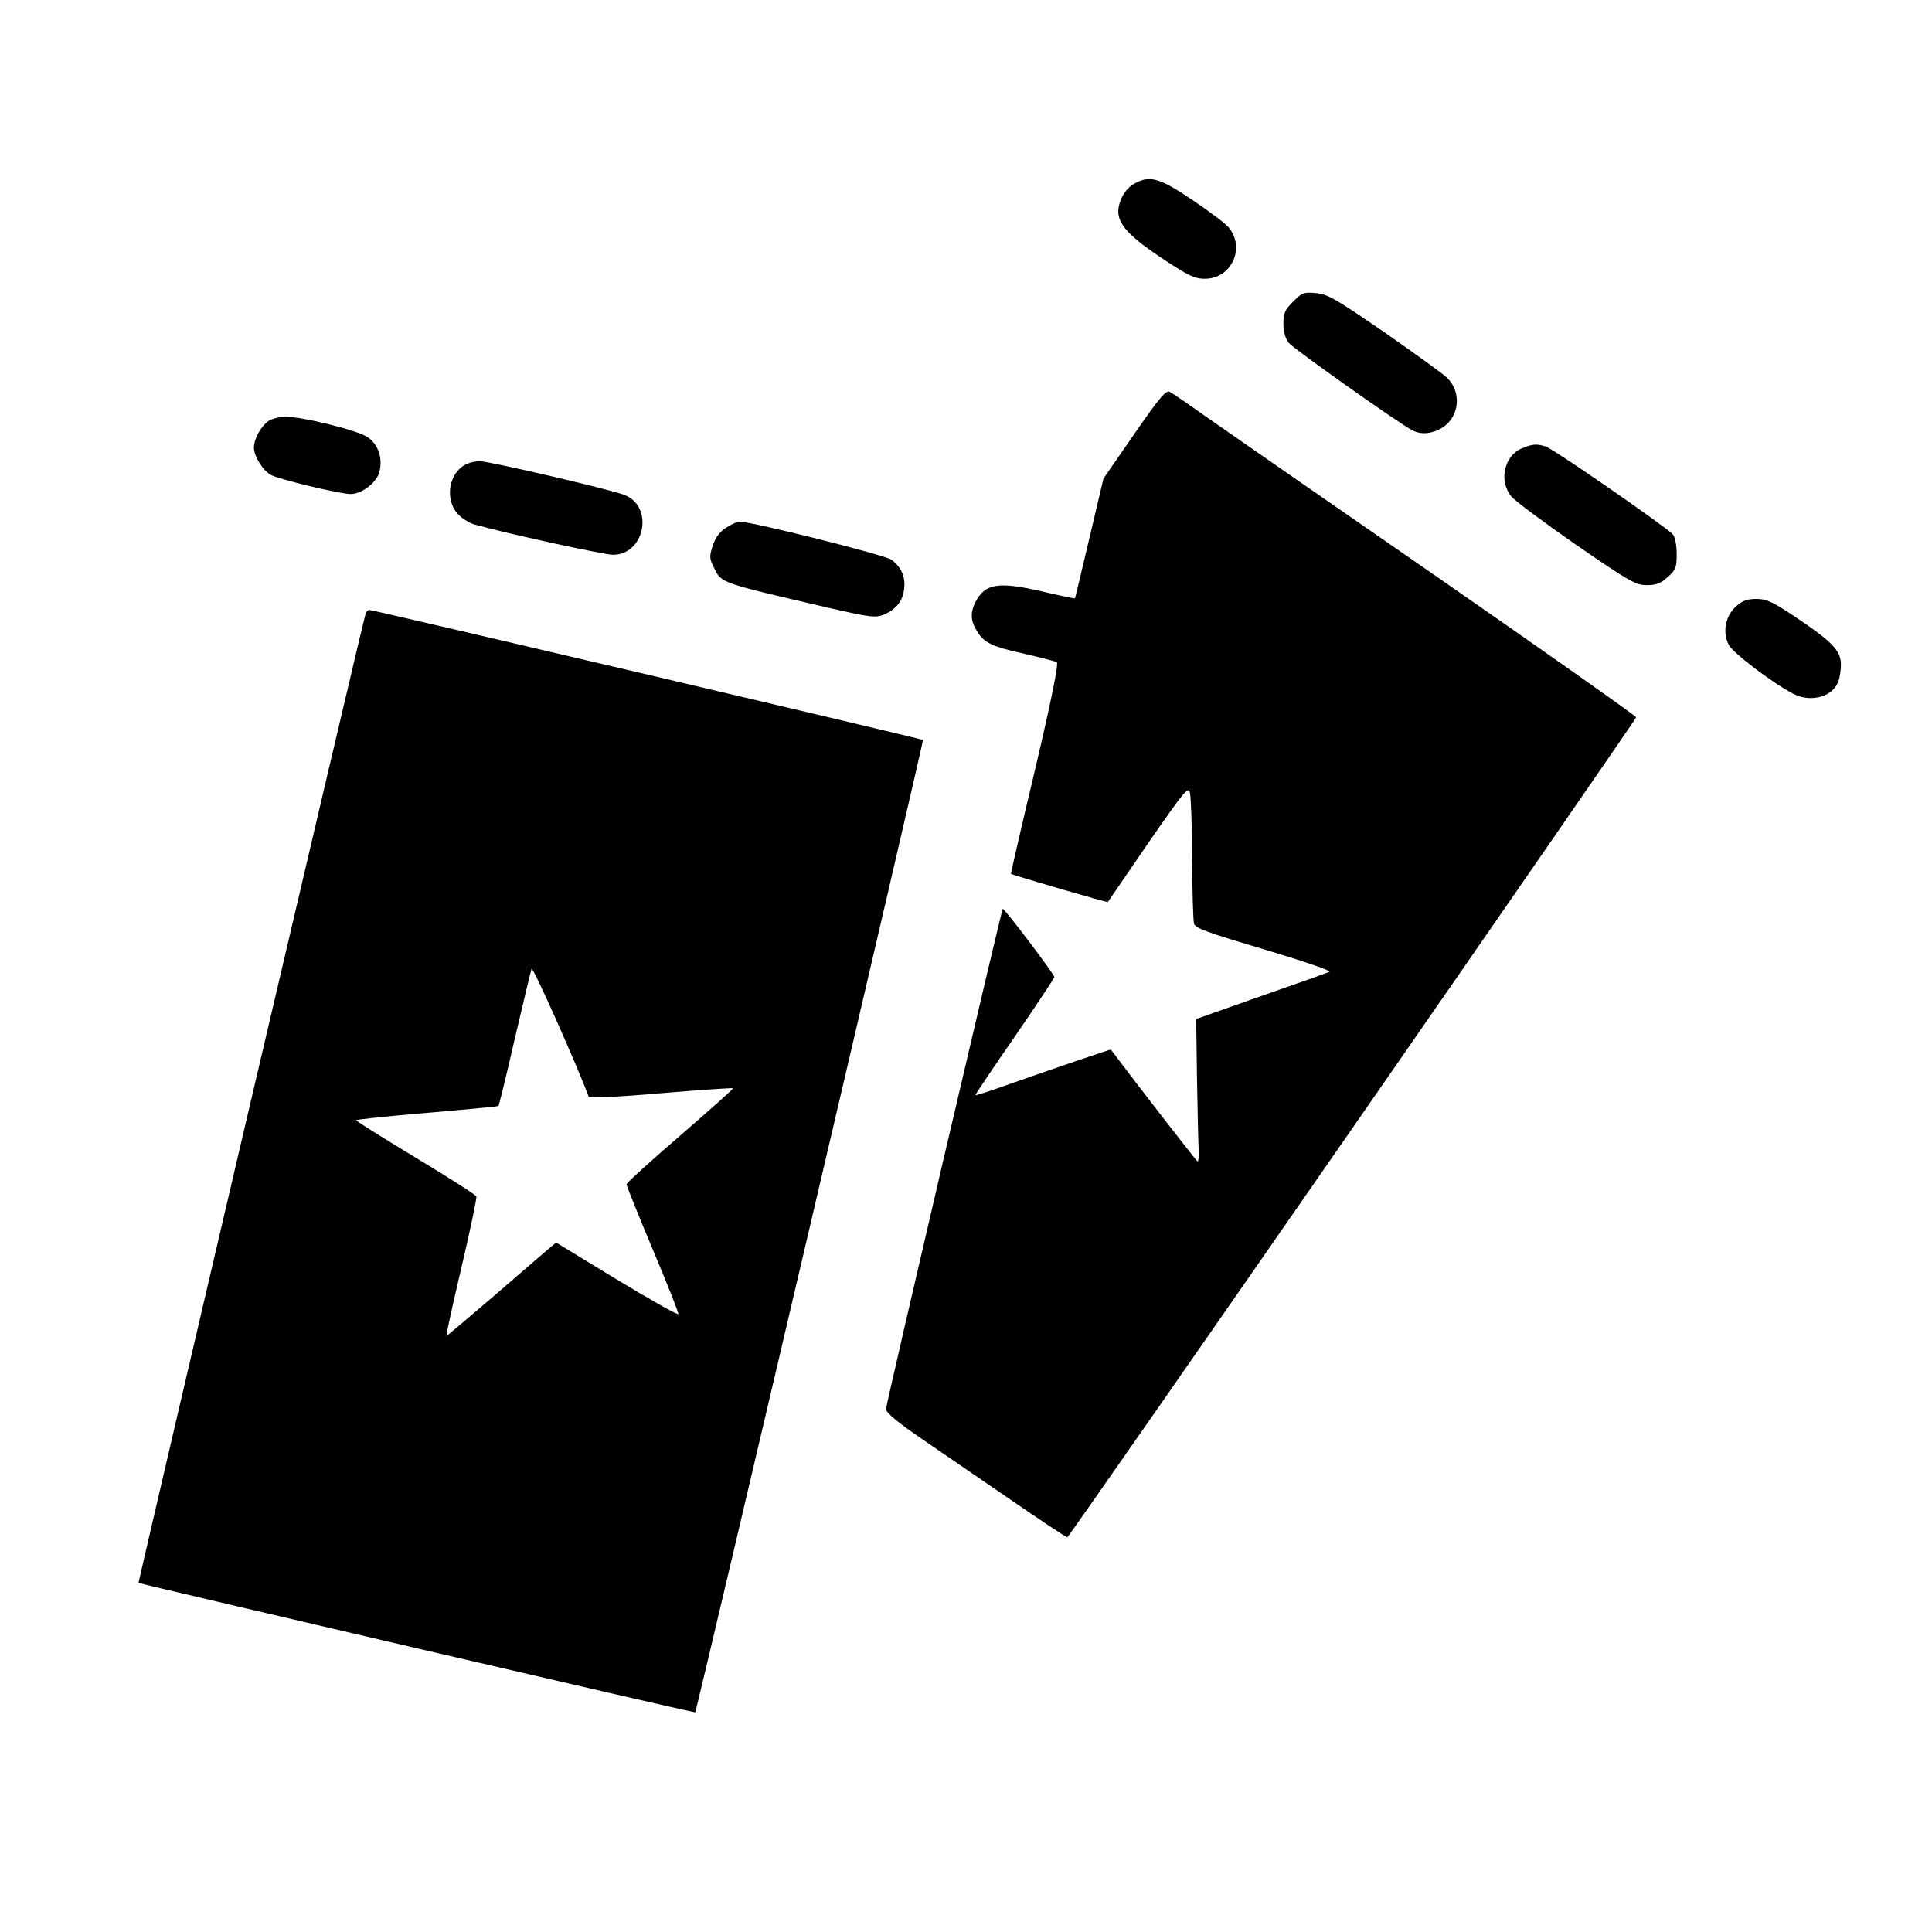 <?xml version="1.0" standalone="no"?>
<!DOCTYPE svg PUBLIC "-//W3C//DTD SVG 20010904//EN"
 "http://www.w3.org/TR/2001/REC-SVG-20010904/DTD/svg10.dtd">
<svg version="1.0" xmlns="http://www.w3.org/2000/svg"
 width="700pt" height="700pt" viewBox="0 0 700 700"
 preserveAspectRatio="xMidYMid meet">
<g transform="translate(0,700) scale(0.1,-0.1)"
fill="#000000" stroke="none">
<path d="M4104 6331 c-35 -22 -60 -78 -50 -116 10 -41 56 -85 164 -156 88 -58
111 -69 147 -69 97 0 149 112 86 187 -11 13 -69 57 -130 98 -123 83 -158 92
-217 56z"/>
<path d="M4685 5907 c-30 -30 -35 -42 -35 -80 0 -29 7 -53 19 -69 18 -22 395
-289 448 -317 32 -17 72 -13 108 9 63 39 72 129 18 181 -15 15 -118 89 -227
165 -175 120 -205 138 -247 142 -45 4 -51 2 -84 -31z"/>
<path d="M4110 5428 l-112 -162 -51 -216 c-28 -118 -51 -216 -52 -218 -1 -1
-51 9 -110 23 -166 39 -215 32 -250 -35 -20 -39 -19 -69 5 -107 25 -42 54 -56
177 -83 56 -13 106 -26 112 -29 7 -5 -18 -131 -78 -386 -50 -209 -89 -380 -88
-381 6 -5 349 -105 351 -102 1 2 67 97 146 213 128 185 145 206 151 185 4 -14
8 -122 8 -240 1 -118 4 -224 7 -236 4 -17 46 -32 255 -94 137 -41 243 -77 236
-81 -6 -3 -118 -43 -248 -88 l-235 -83 3 -221 c2 -122 5 -239 6 -260 1 -20 -1
-36 -4 -35 -5 2 -227 289 -314 405 -1 2 -200 -66 -434 -148 -30 -10 -55 -18
-57 -17 -1 2 63 97 142 211 79 115 144 213 144 217 0 10 -182 251 -187 247 -5
-6 -423 -1796 -423 -1813 1 -13 43 -48 128 -106 70 -48 216 -148 324 -222 109
-75 201 -136 205 -136 7 1 2052 2949 2061 2971 2 3 -322 232 -720 508 -398
275 -775 537 -838 581 -63 45 -122 85 -131 90 -14 8 -37 -19 -129 -152z"/>
<path d="M972 5474 c-27 -19 -52 -65 -52 -96 0 -31 33 -84 62 -99 29 -16 251
-69 288 -69 40 0 93 40 104 78 14 50 -3 102 -42 128 -36 25 -235 74 -297 74
-22 0 -51 -7 -63 -16z"/>
<path d="M5513 5375 c-64 -27 -83 -119 -37 -174 14 -17 121 -96 236 -176 192
-132 215 -145 254 -145 34 0 51 6 76 29 30 26 33 35 33 84 0 32 -6 61 -14 71
-19 23 -426 305 -458 317 -32 12 -52 11 -90 -6z"/>
<path d="M1694 5320 c-65 -26 -85 -123 -38 -179 14 -17 42 -35 62 -41 113 -32
470 -110 503 -110 113 0 149 169 46 215 -39 18 -498 125 -530 124 -12 0 -32
-4 -43 -9z"/>
<path d="M2629 5087 c-23 -15 -38 -37 -47 -65 -12 -37 -12 -46 5 -79 27 -56
19 -53 410 -144 158 -36 175 -38 205 -26 46 20 69 49 74 94 5 43 -10 78 -46
105 -23 17 -505 138 -550 138 -9 0 -32 -10 -51 -23z"/>
<path d="M6290 4803 c-39 -35 -50 -95 -26 -140 15 -29 160 -139 234 -177 60
-31 137 -13 160 39 7 14 12 44 12 67 0 51 -31 83 -170 176 -78 52 -100 62
-136 62 -33 0 -51 -6 -74 -27z"/>
<path d="M1325 4778 c-9 -25 -825 -3511 -823 -3513 8 -5 2014 -472 2017 -469
5 5 829 3519 825 3523 -3 4 -1992 471 -2005 471 -6 0 -12 -6 -14 -12z m808
-1752 c2 -5 114 0 261 13 143 12 260 20 262 18 2 -2 -84 -78 -191 -171 -107
-92 -195 -172 -195 -177 0 -5 43 -112 95 -236 53 -125 94 -230 93 -234 -2 -5
-102 52 -223 125 l-220 134 -30 -25 c-16 -14 -105 -90 -196 -169 -92 -79 -169
-144 -171 -144 -3 0 22 111 54 248 32 136 56 252 54 257 -2 6 -101 69 -219
140 -119 72 -216 133 -217 136 0 3 115 15 257 27 141 12 258 23 259 25 2 2 29
111 59 243 31 131 58 246 61 254 4 11 168 -357 207 -464z"/>
</g>
</svg>
